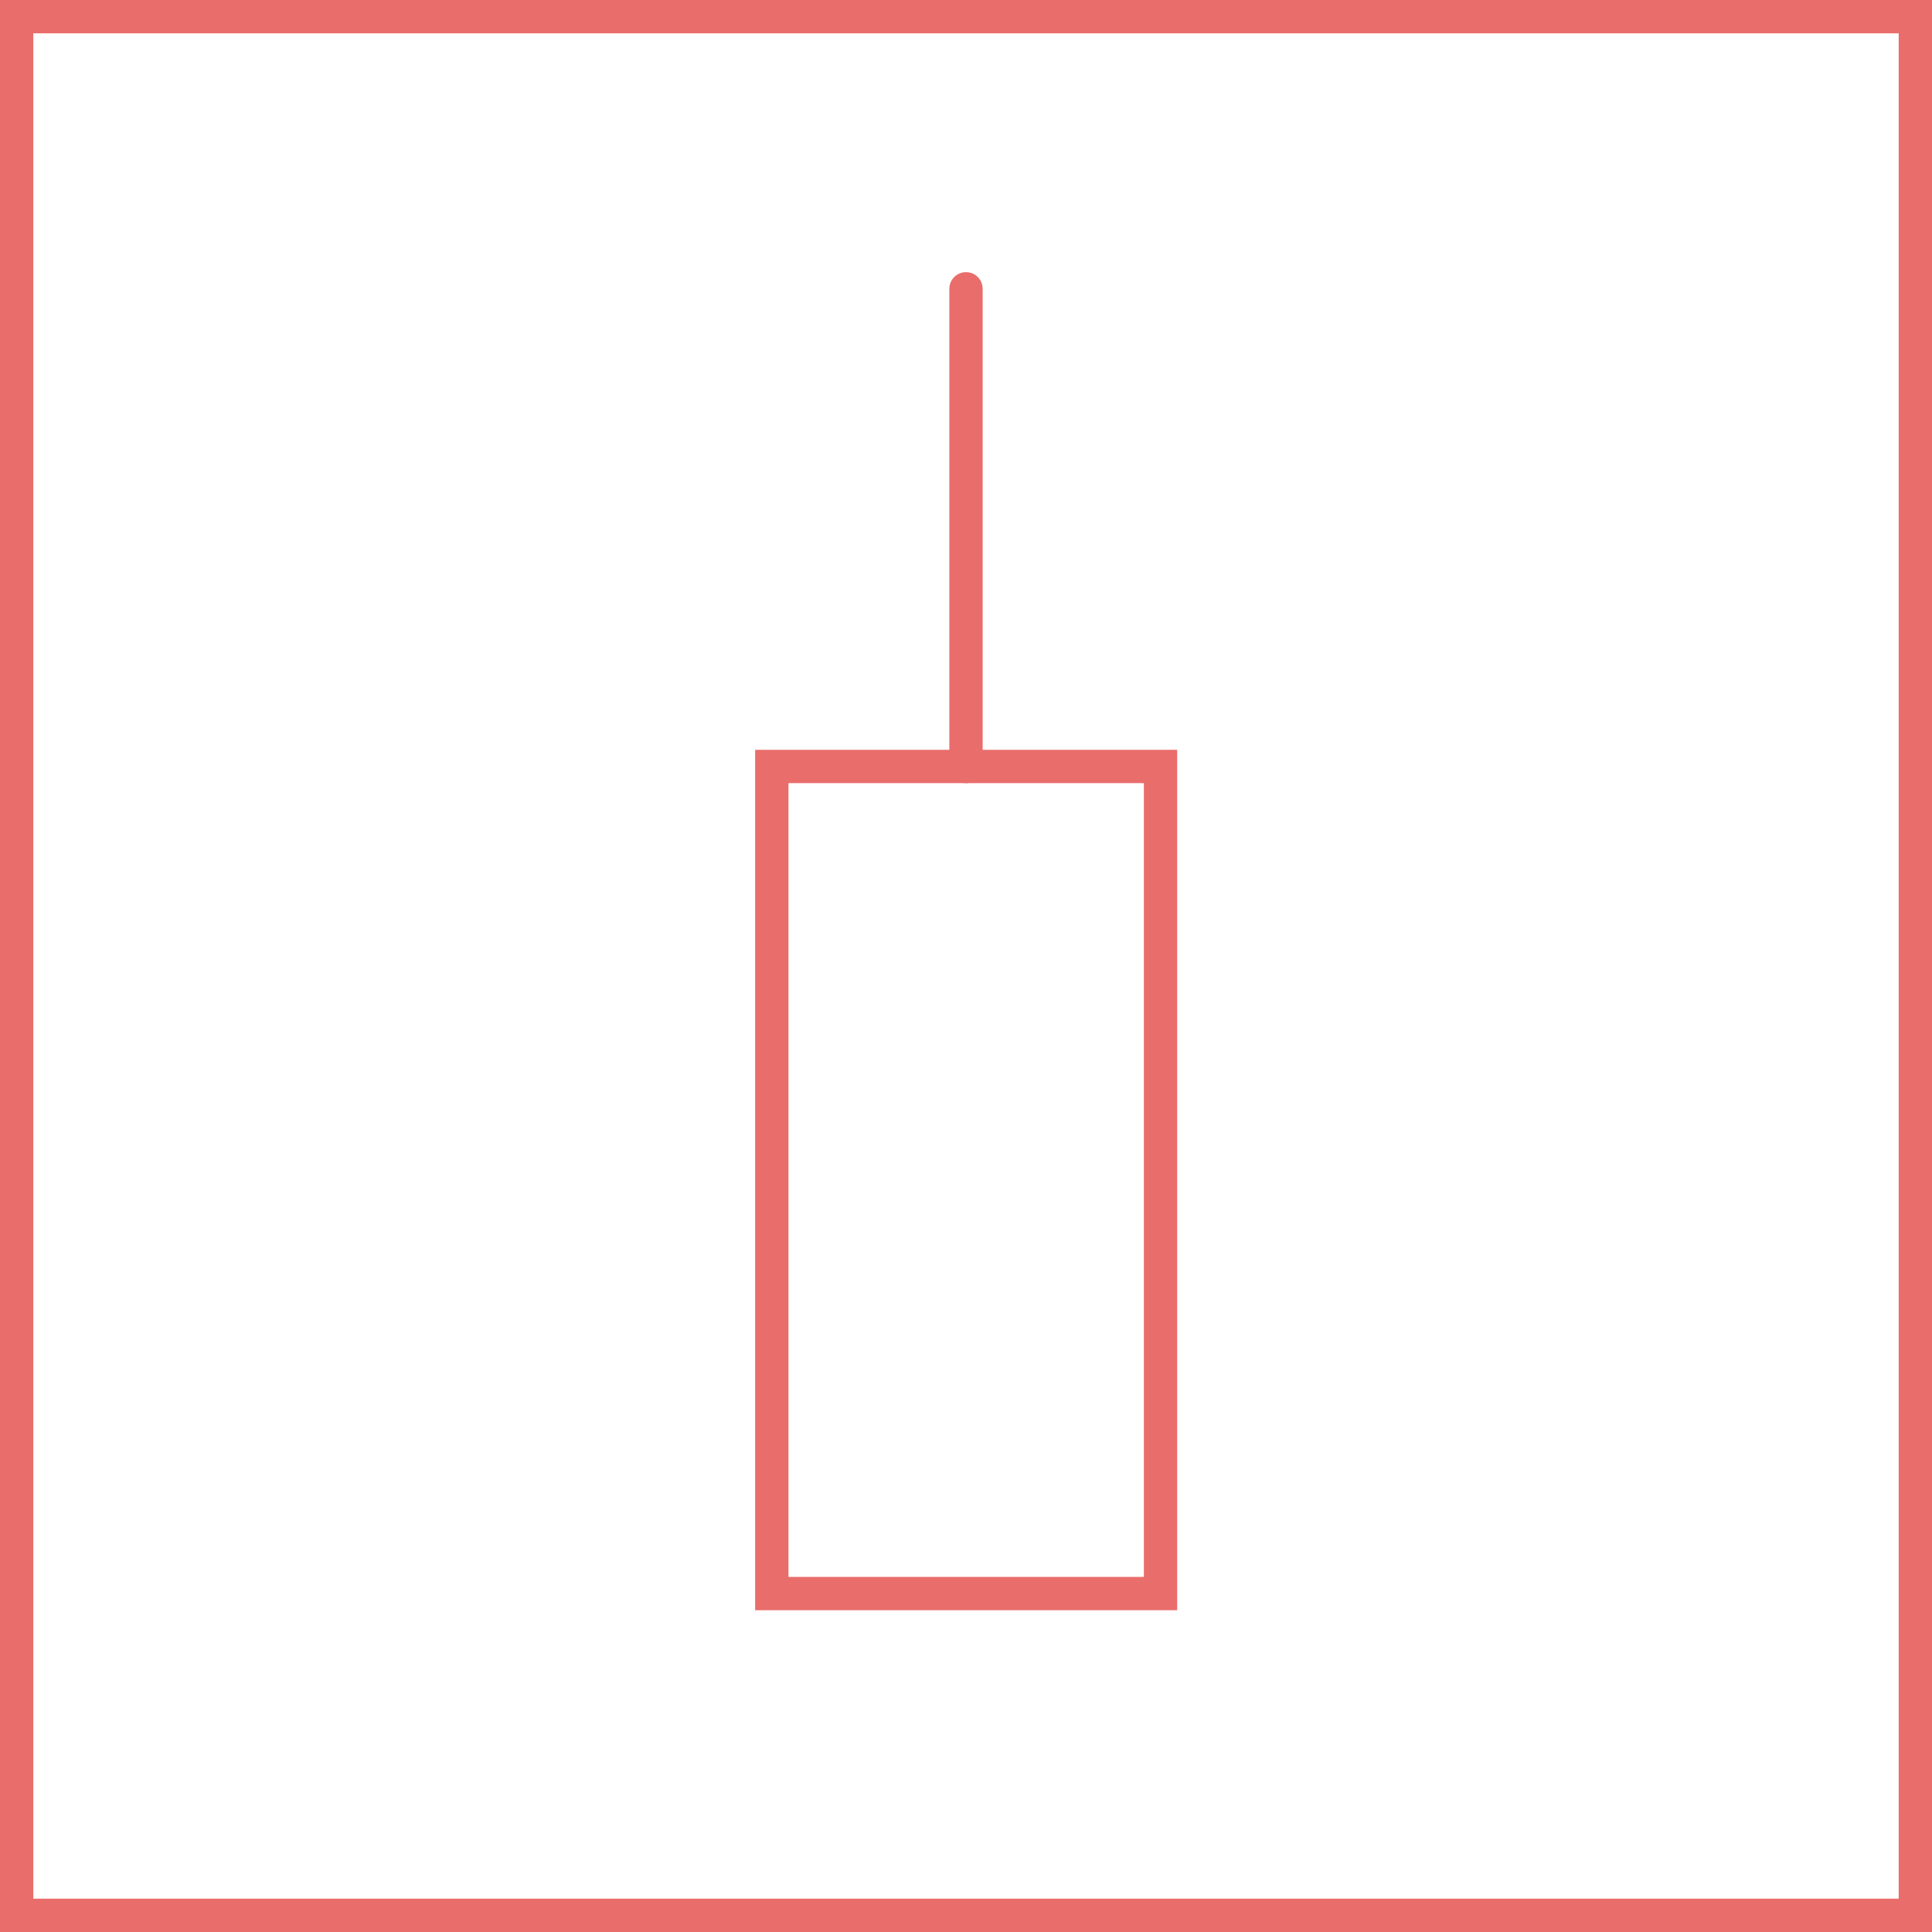 <?xml version="1.0" encoding="iso-8859-1"?>
<!-- Generator: Adobe Illustrator 23.0.1, SVG Export Plug-In . SVG Version: 6.00 Build 0)  -->
<svg version="1.1" id="Layer_1" xmlns="http://www.w3.org/2000/svg" xmlns:xlink="http://www.w3.org/1999/xlink" x="0px" y="0px"
	 viewBox="0 0 58 58" enable-background="new 0 0 58 58" xml:space="preserve">
<path fill="#E96D6B" d="M57,1v56H1V1H57 M58,0H0v58h58V0L58,0z"/>
<line fill="none" stroke="#E96D6B" stroke-linecap="round" stroke-linejoin="round" stroke-miterlimit="10" x1="29" y1="23.01" x2="29" y2="8.67"/>
<rect x="23.17" y="23.01" fill="none" stroke="#E96D6B" stroke-miterlimit="10" width="11.67" height="24.83"/>
</svg>
